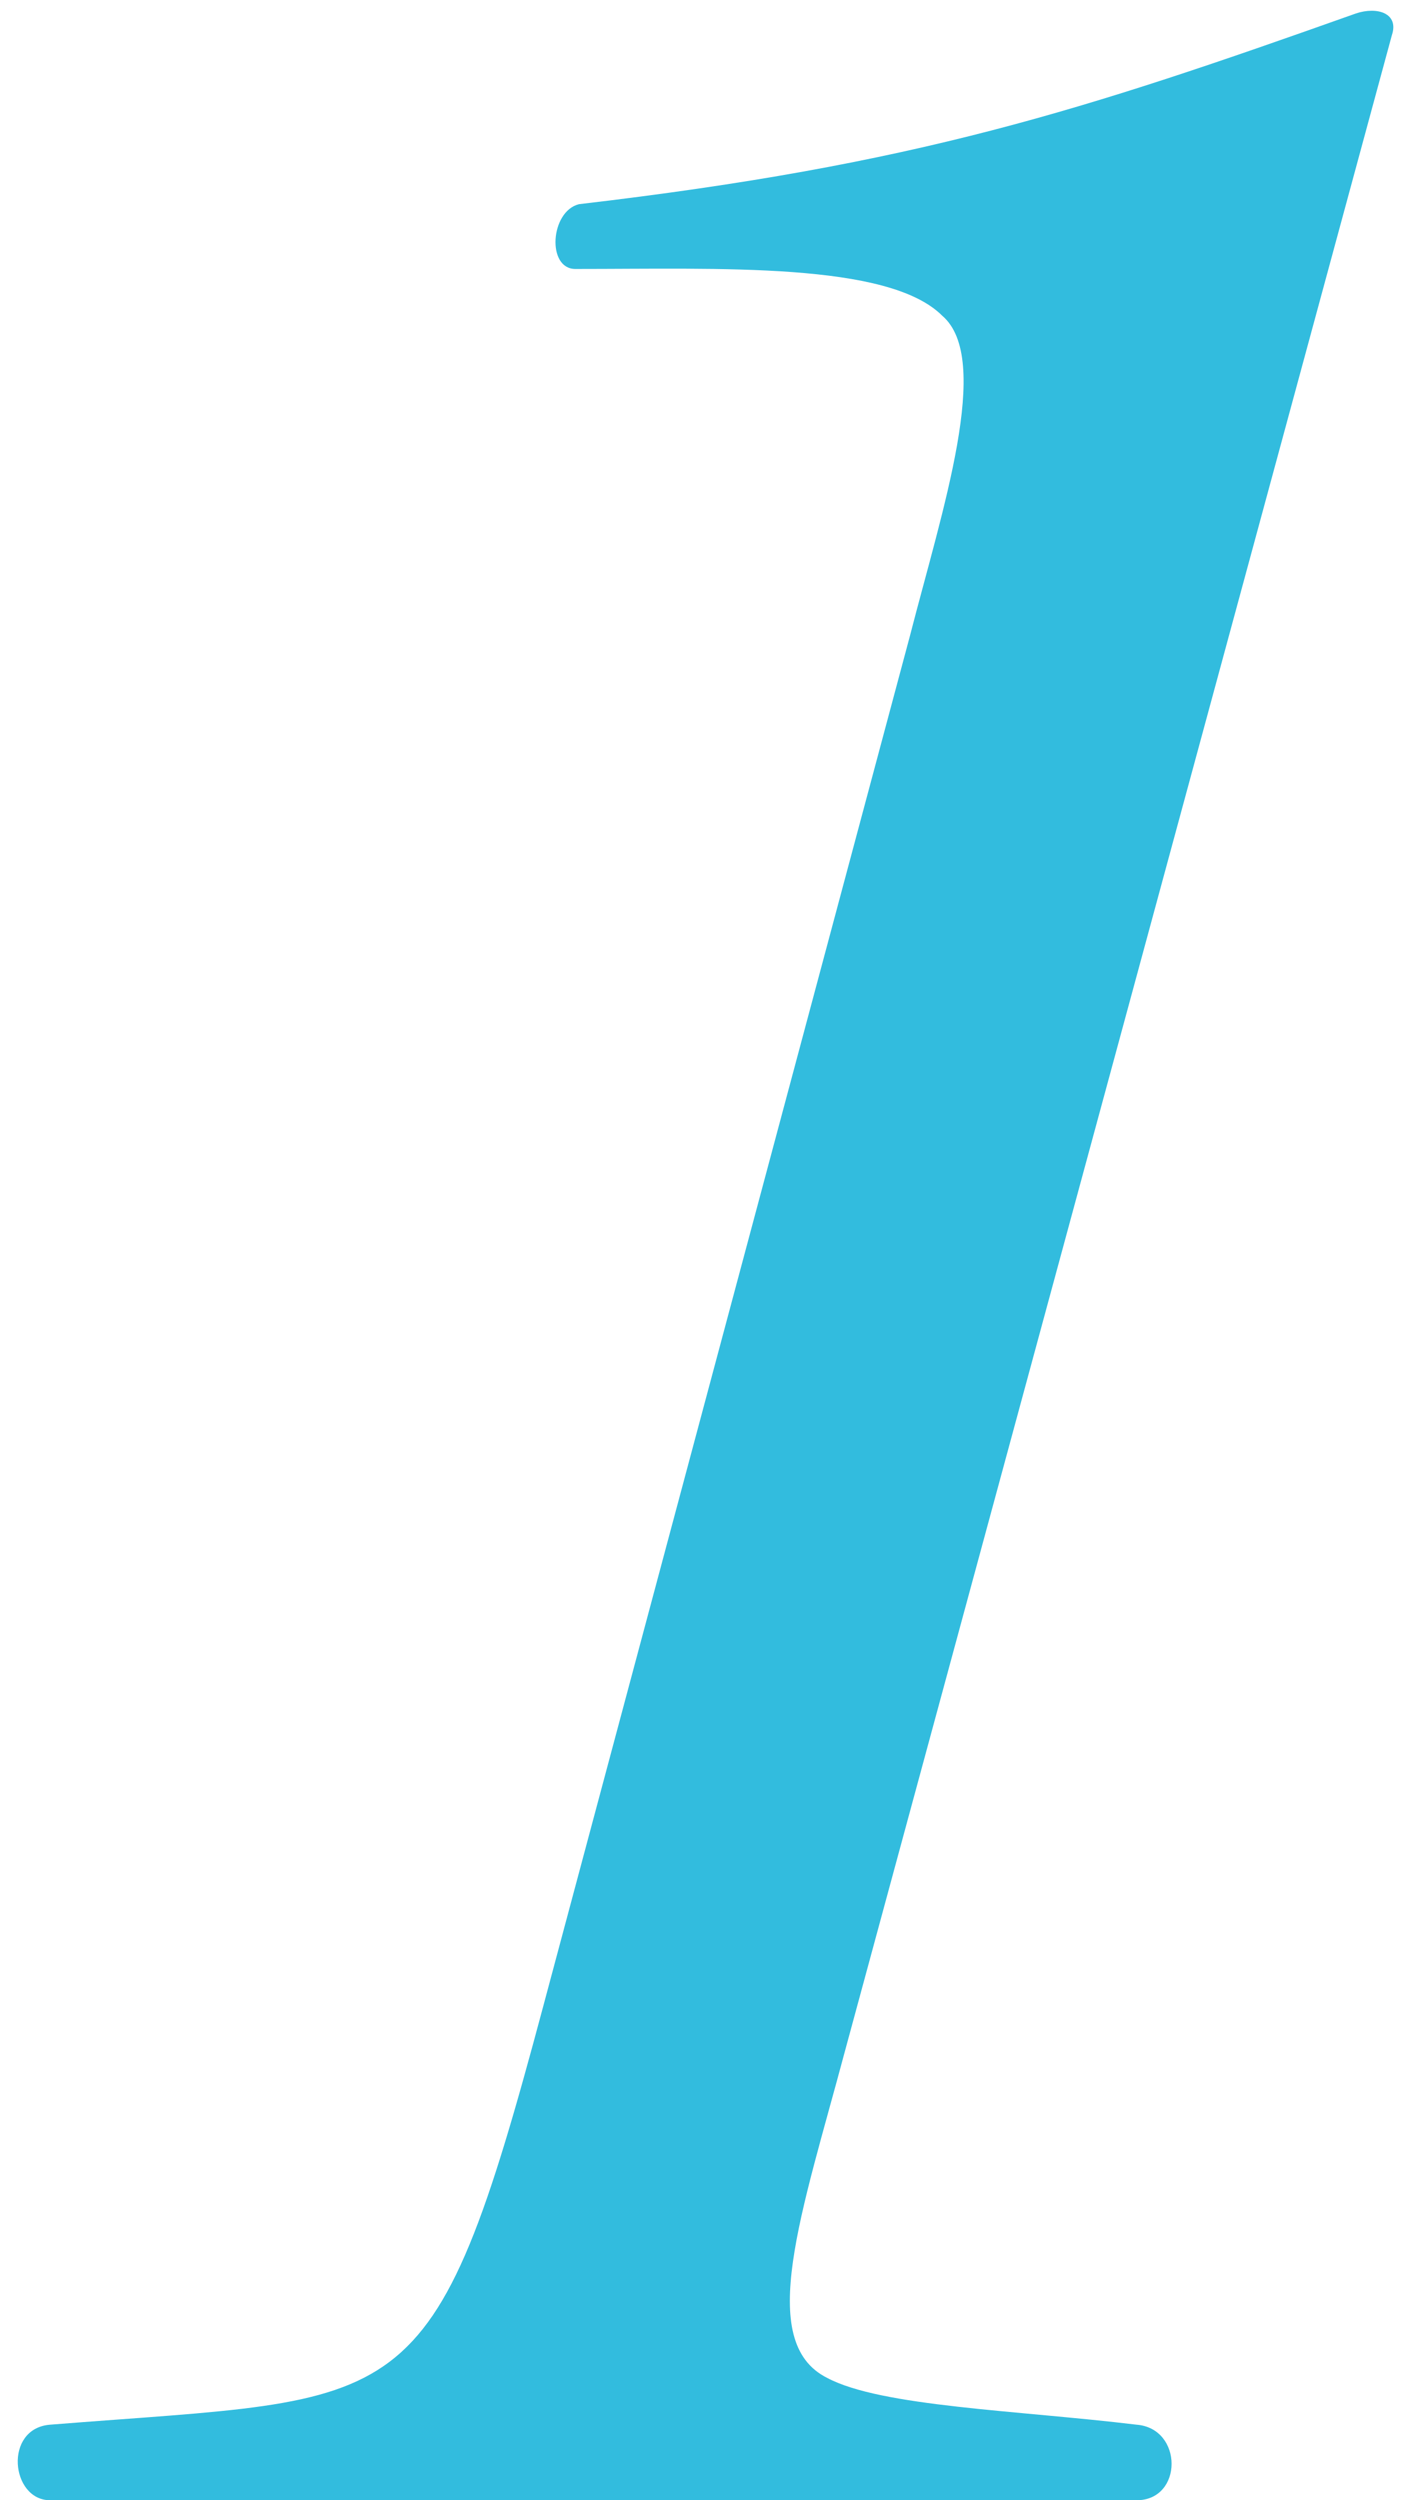 <?xml version="1.0" encoding="UTF-8"?> <svg xmlns="http://www.w3.org/2000/svg" width="111" height="198" viewBox="0 0 111 198" fill="none"><path d="M3.975 198C0.84 198 0.27 192.3 3.975 192.015C32.475 189.735 34.185 192.015 43.02 158.955L72.09 50.37C74.655 40.395 78.645 28.425 74.655 25.005C70.38 20.73 56.985 21.3 45.585 21.3C43.305 21.3 43.59 16.74 45.87 16.17C72.66 13.035 85.77 8.76 107.43 1.065C109.14 0.495 110.85 1.065 110.28 2.775L66.96 162.375C63.54 175.2 59.835 185.46 65.535 188.31C69.81 190.59 80.64 190.875 90.045 192.015C93.75 192.3 93.75 198 90.045 198H3.975Z" fill="#32BCDE"></path></svg> 